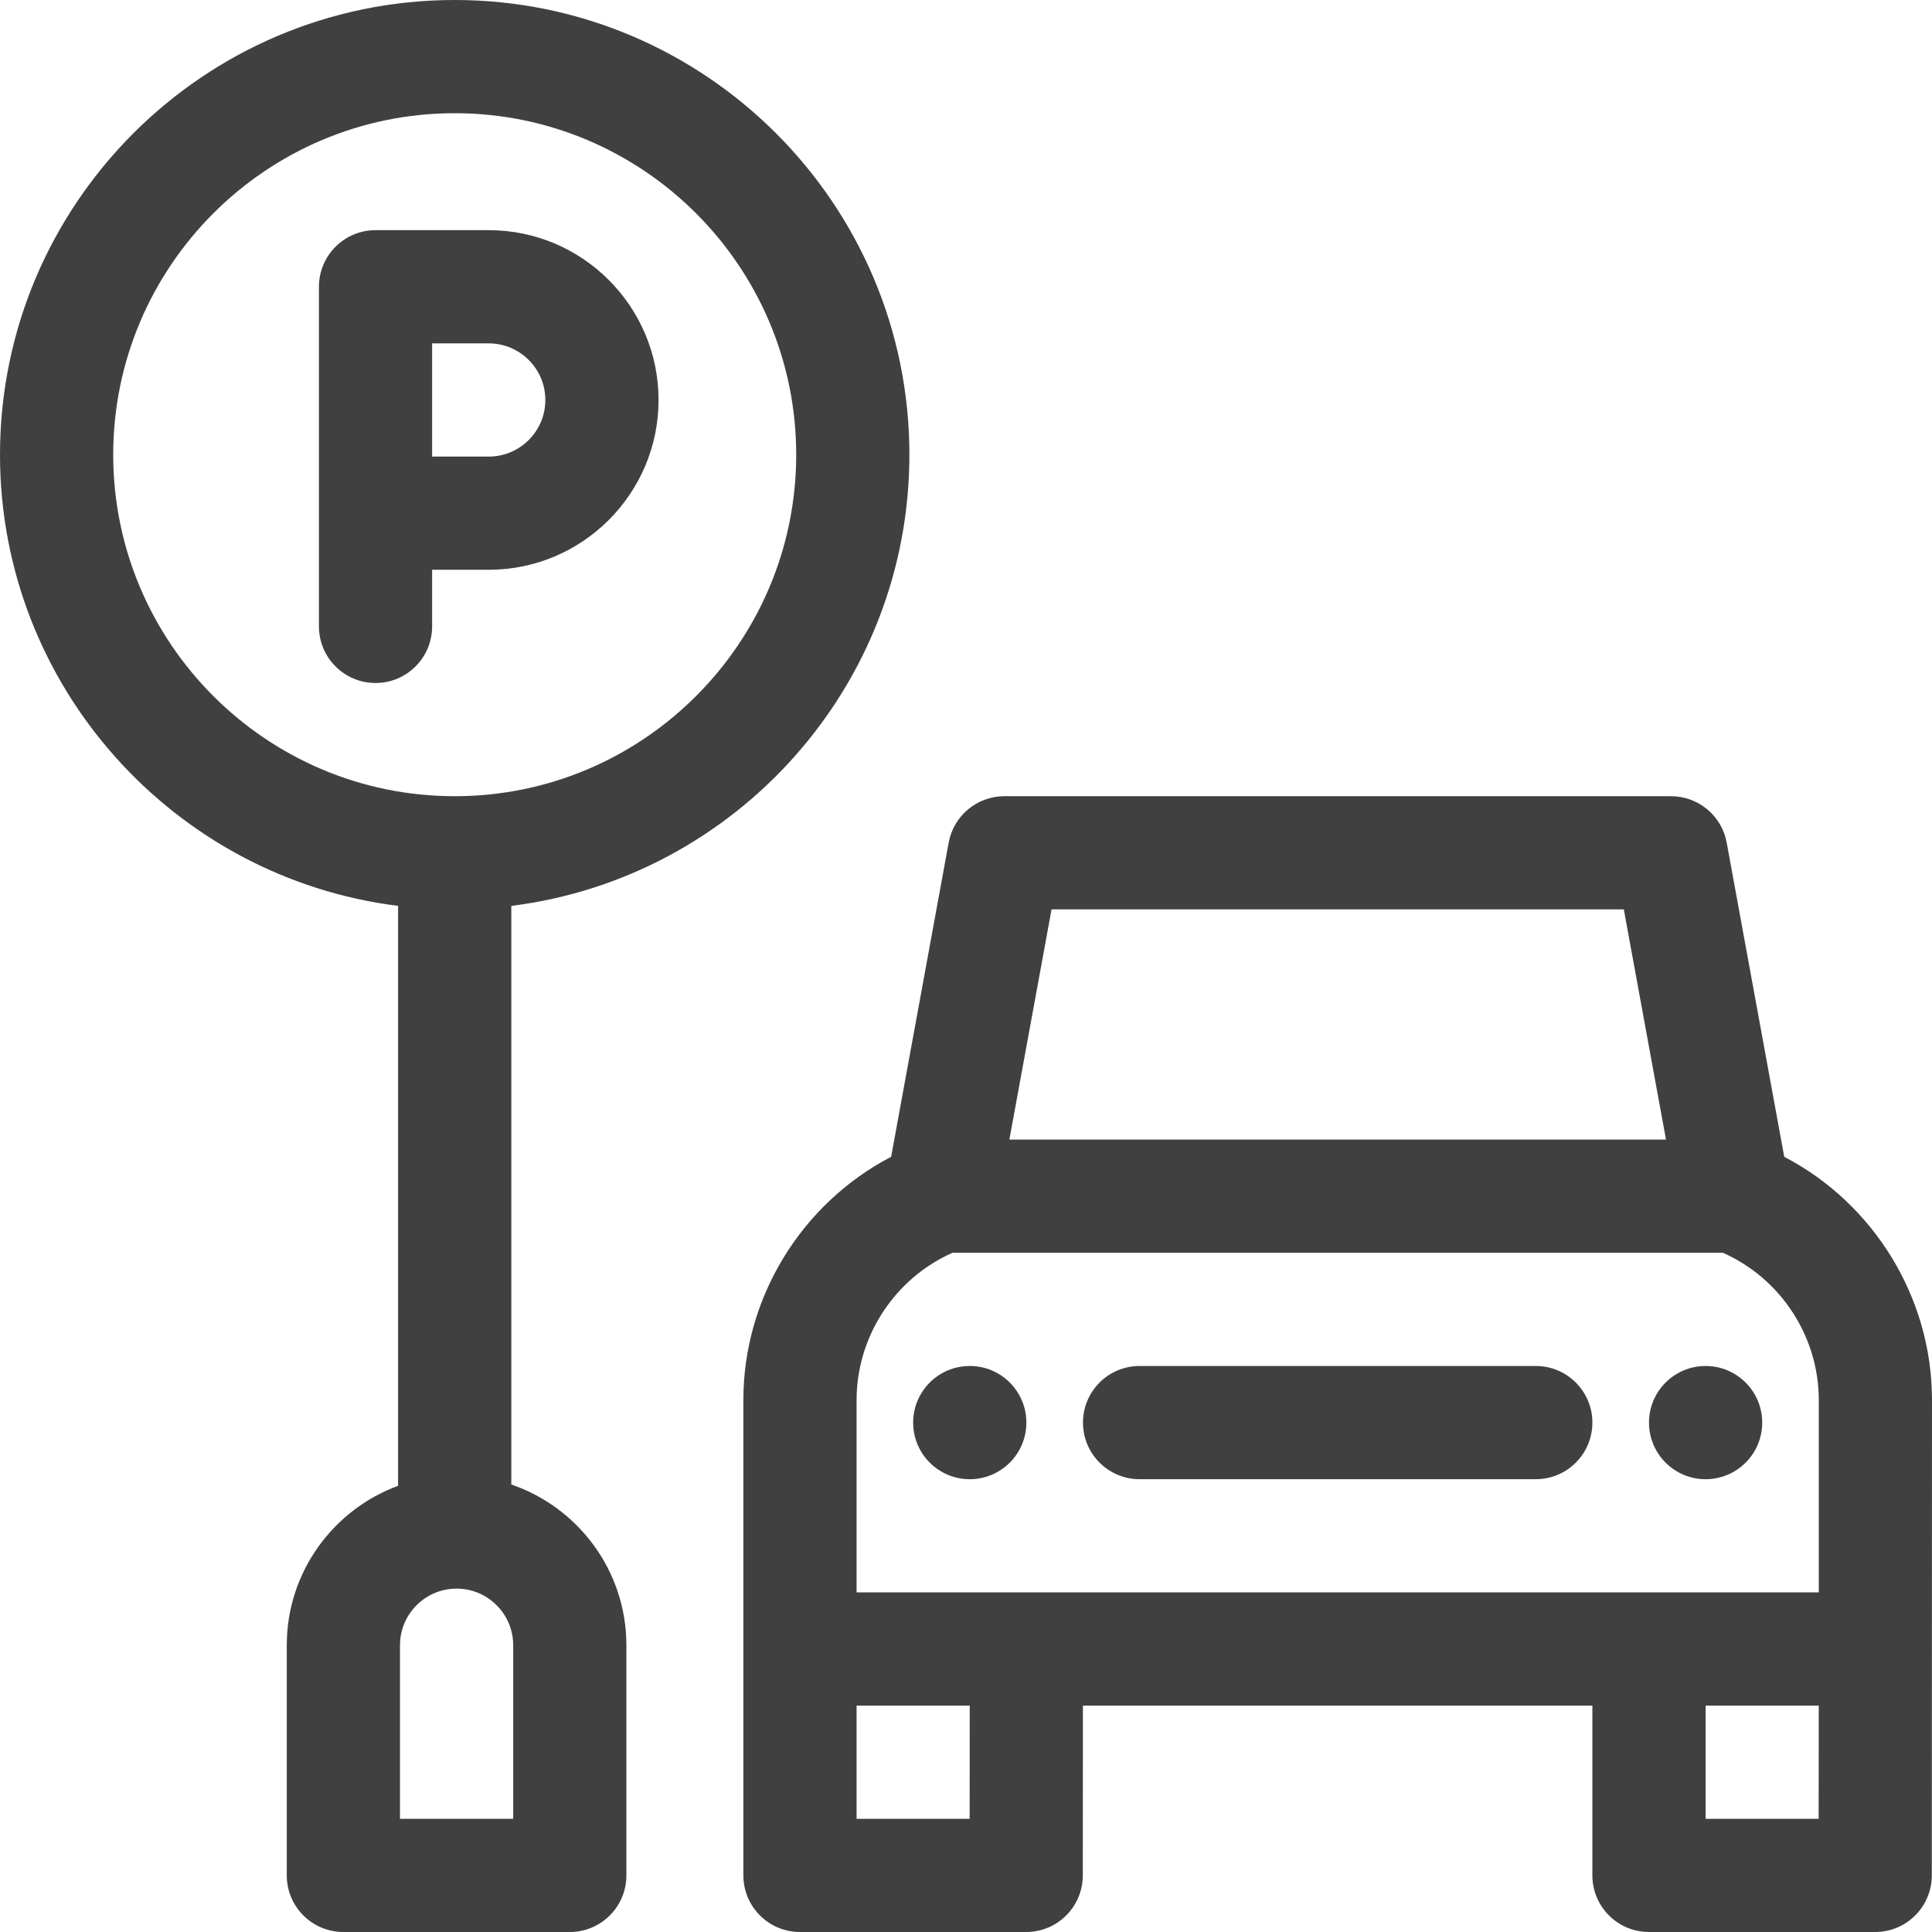 <svg width="60" height="60" viewBox="0 0 60 60" fill="none" xmlns="http://www.w3.org/2000/svg">
<path d="M20.452 12.422C20.452 9.514 18.086 7.148 15.178 7.148H11.663C10.692 7.148 9.905 7.935 9.905 8.906V19.453C9.905 20.424 10.692 21.211 11.663 21.211C12.633 21.211 13.42 20.424 13.42 19.453V17.695H15.178C18.086 17.695 20.452 15.33 20.452 12.422ZM13.42 10.664H15.178C16.148 10.664 16.936 11.453 16.936 12.422C16.936 13.391 16.148 14.18 15.178 14.18H13.42V10.664Z" fill="#404040"/>
<path d="M60 43.48C60 40.294 58.192 37.376 55.411 35.925L53.624 26.168C53.471 25.333 52.743 24.727 51.895 24.727H31.191C30.343 24.727 29.615 25.333 29.462 26.168L27.675 35.925C24.894 37.376 23.086 40.294 23.086 43.48V58.242C23.086 59.213 23.873 60 24.844 60H31.869C32.839 60 33.626 59.214 33.627 58.244L33.631 52.969H49.453V58.242C49.453 59.213 50.24 60 51.211 60H58.236C59.206 60 59.993 59.214 59.994 58.244C59.994 58.23 60 43.497 60 43.48ZM32.657 28.242H50.429L51.739 35.391H31.347L32.657 28.242ZM26.602 43.48C26.602 41.502 27.787 39.7 29.581 38.906H53.505C55.299 39.7 56.484 41.502 56.484 43.48V49.453C55.425 49.453 29.524 49.453 26.602 49.453V43.48ZM30.113 56.484H26.602V52.969H30.116L30.113 56.484ZM52.969 56.484V52.969H56.483L56.48 56.484H52.969Z" fill="#404040"/>
<path d="M30.117 45.938C31.088 45.938 31.875 45.151 31.875 44.18C31.875 43.209 31.088 42.422 30.117 42.422C29.146 42.422 28.359 43.209 28.359 44.18C28.359 45.151 29.146 45.938 30.117 45.938Z" fill="#404040"/>
<path d="M52.969 45.938C53.94 45.938 54.727 45.151 54.727 44.18C54.727 43.209 53.94 42.422 52.969 42.422C51.998 42.422 51.211 43.209 51.211 44.18C51.211 45.151 51.998 45.938 52.969 45.938Z" fill="#404040"/>
<path d="M35.391 45.938H47.695C48.666 45.938 49.453 45.151 49.453 44.18C49.453 43.209 48.666 42.422 47.695 42.422H35.391C34.42 42.422 33.633 43.209 33.633 44.18C33.633 45.151 34.42 45.938 35.391 45.938Z" fill="#404040"/>
<path d="M15.879 46.103V28.133C22.839 27.265 28.242 21.312 28.242 14.121C28.242 6.335 21.907 0 14.121 0C6.335 0 0 6.335 0 14.121C0 21.312 5.403 27.265 12.363 28.133V46.143C10.348 46.885 8.906 48.824 8.906 51.094V58.242C8.906 59.213 9.693 60 10.664 60H17.695C18.666 60 19.453 59.213 19.453 58.242V51.094C19.453 48.781 17.955 46.812 15.879 46.103ZM3.516 14.121C3.516 8.273 8.273 3.516 14.121 3.516C19.969 3.516 24.727 8.273 24.727 14.121C24.727 19.969 19.969 24.727 14.121 24.727C8.273 24.727 3.516 19.969 3.516 14.121ZM15.938 56.484H12.422V51.094C12.422 50.124 13.21 49.336 14.18 49.336C15.149 49.336 15.938 50.124 15.938 51.094V56.484Z" fill="#404040"/>
</svg>
